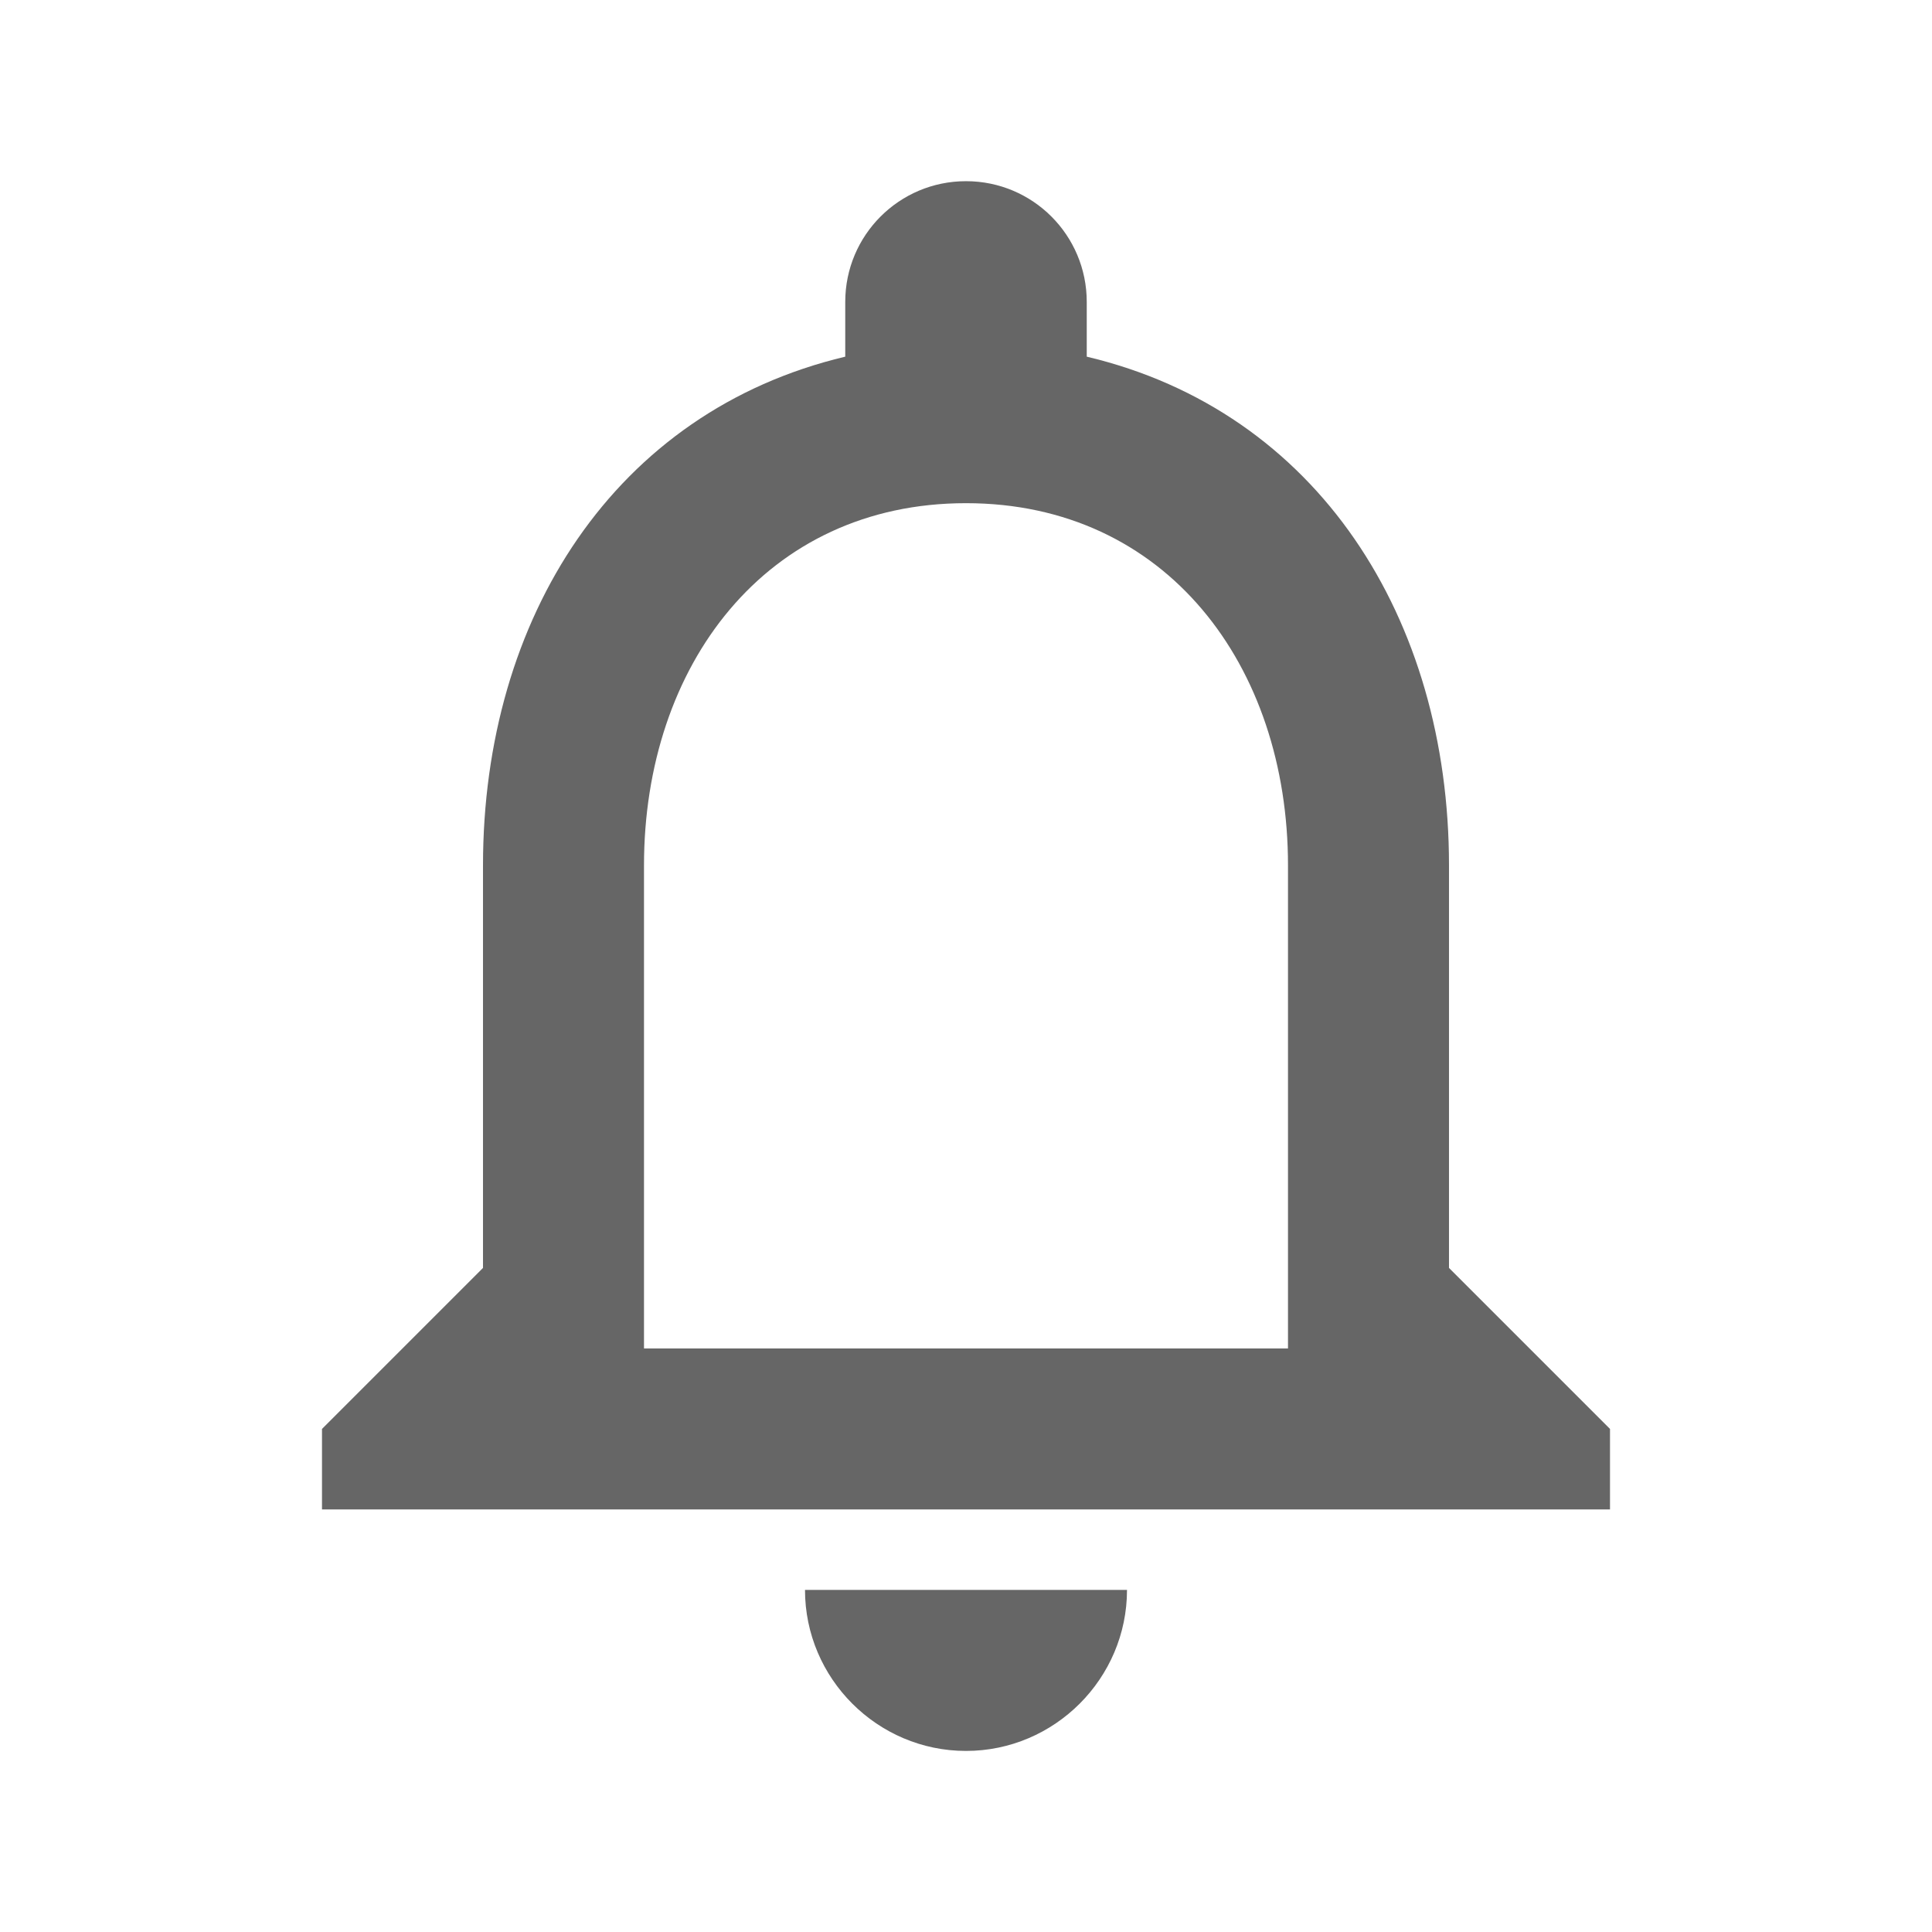 <!-- Generated by IcoMoon.io -->
<svg version="1.1" xmlns="http://www.w3.org/2000/svg" width="18" height="18" viewBox="0 0 18 18">
<title>notifications-none-outlined</title>
<path opacity="0.6" fill="#000" d="M13.5 11.813l1.5 1.5v0.75h-12v-0.75l1.5-1.5v-3.75c0-2.31 1.23-4.23 3.375-4.74v-0.51c0-0.622 0.503-1.125 1.125-1.125s1.125 0.503 1.125 1.125v0.51c2.152 0.51 3.375 2.438 3.375 4.74v3.75zM9 16.313c-0.825 0-1.5-0.675-1.5-1.5h3c0 0.825-0.675 1.5-1.5 1.5zM6 12.563h6v-4.5c0-1.86-1.133-3.375-3-3.375s-3 1.515-3 3.375v4.5z"></path>
</svg>
